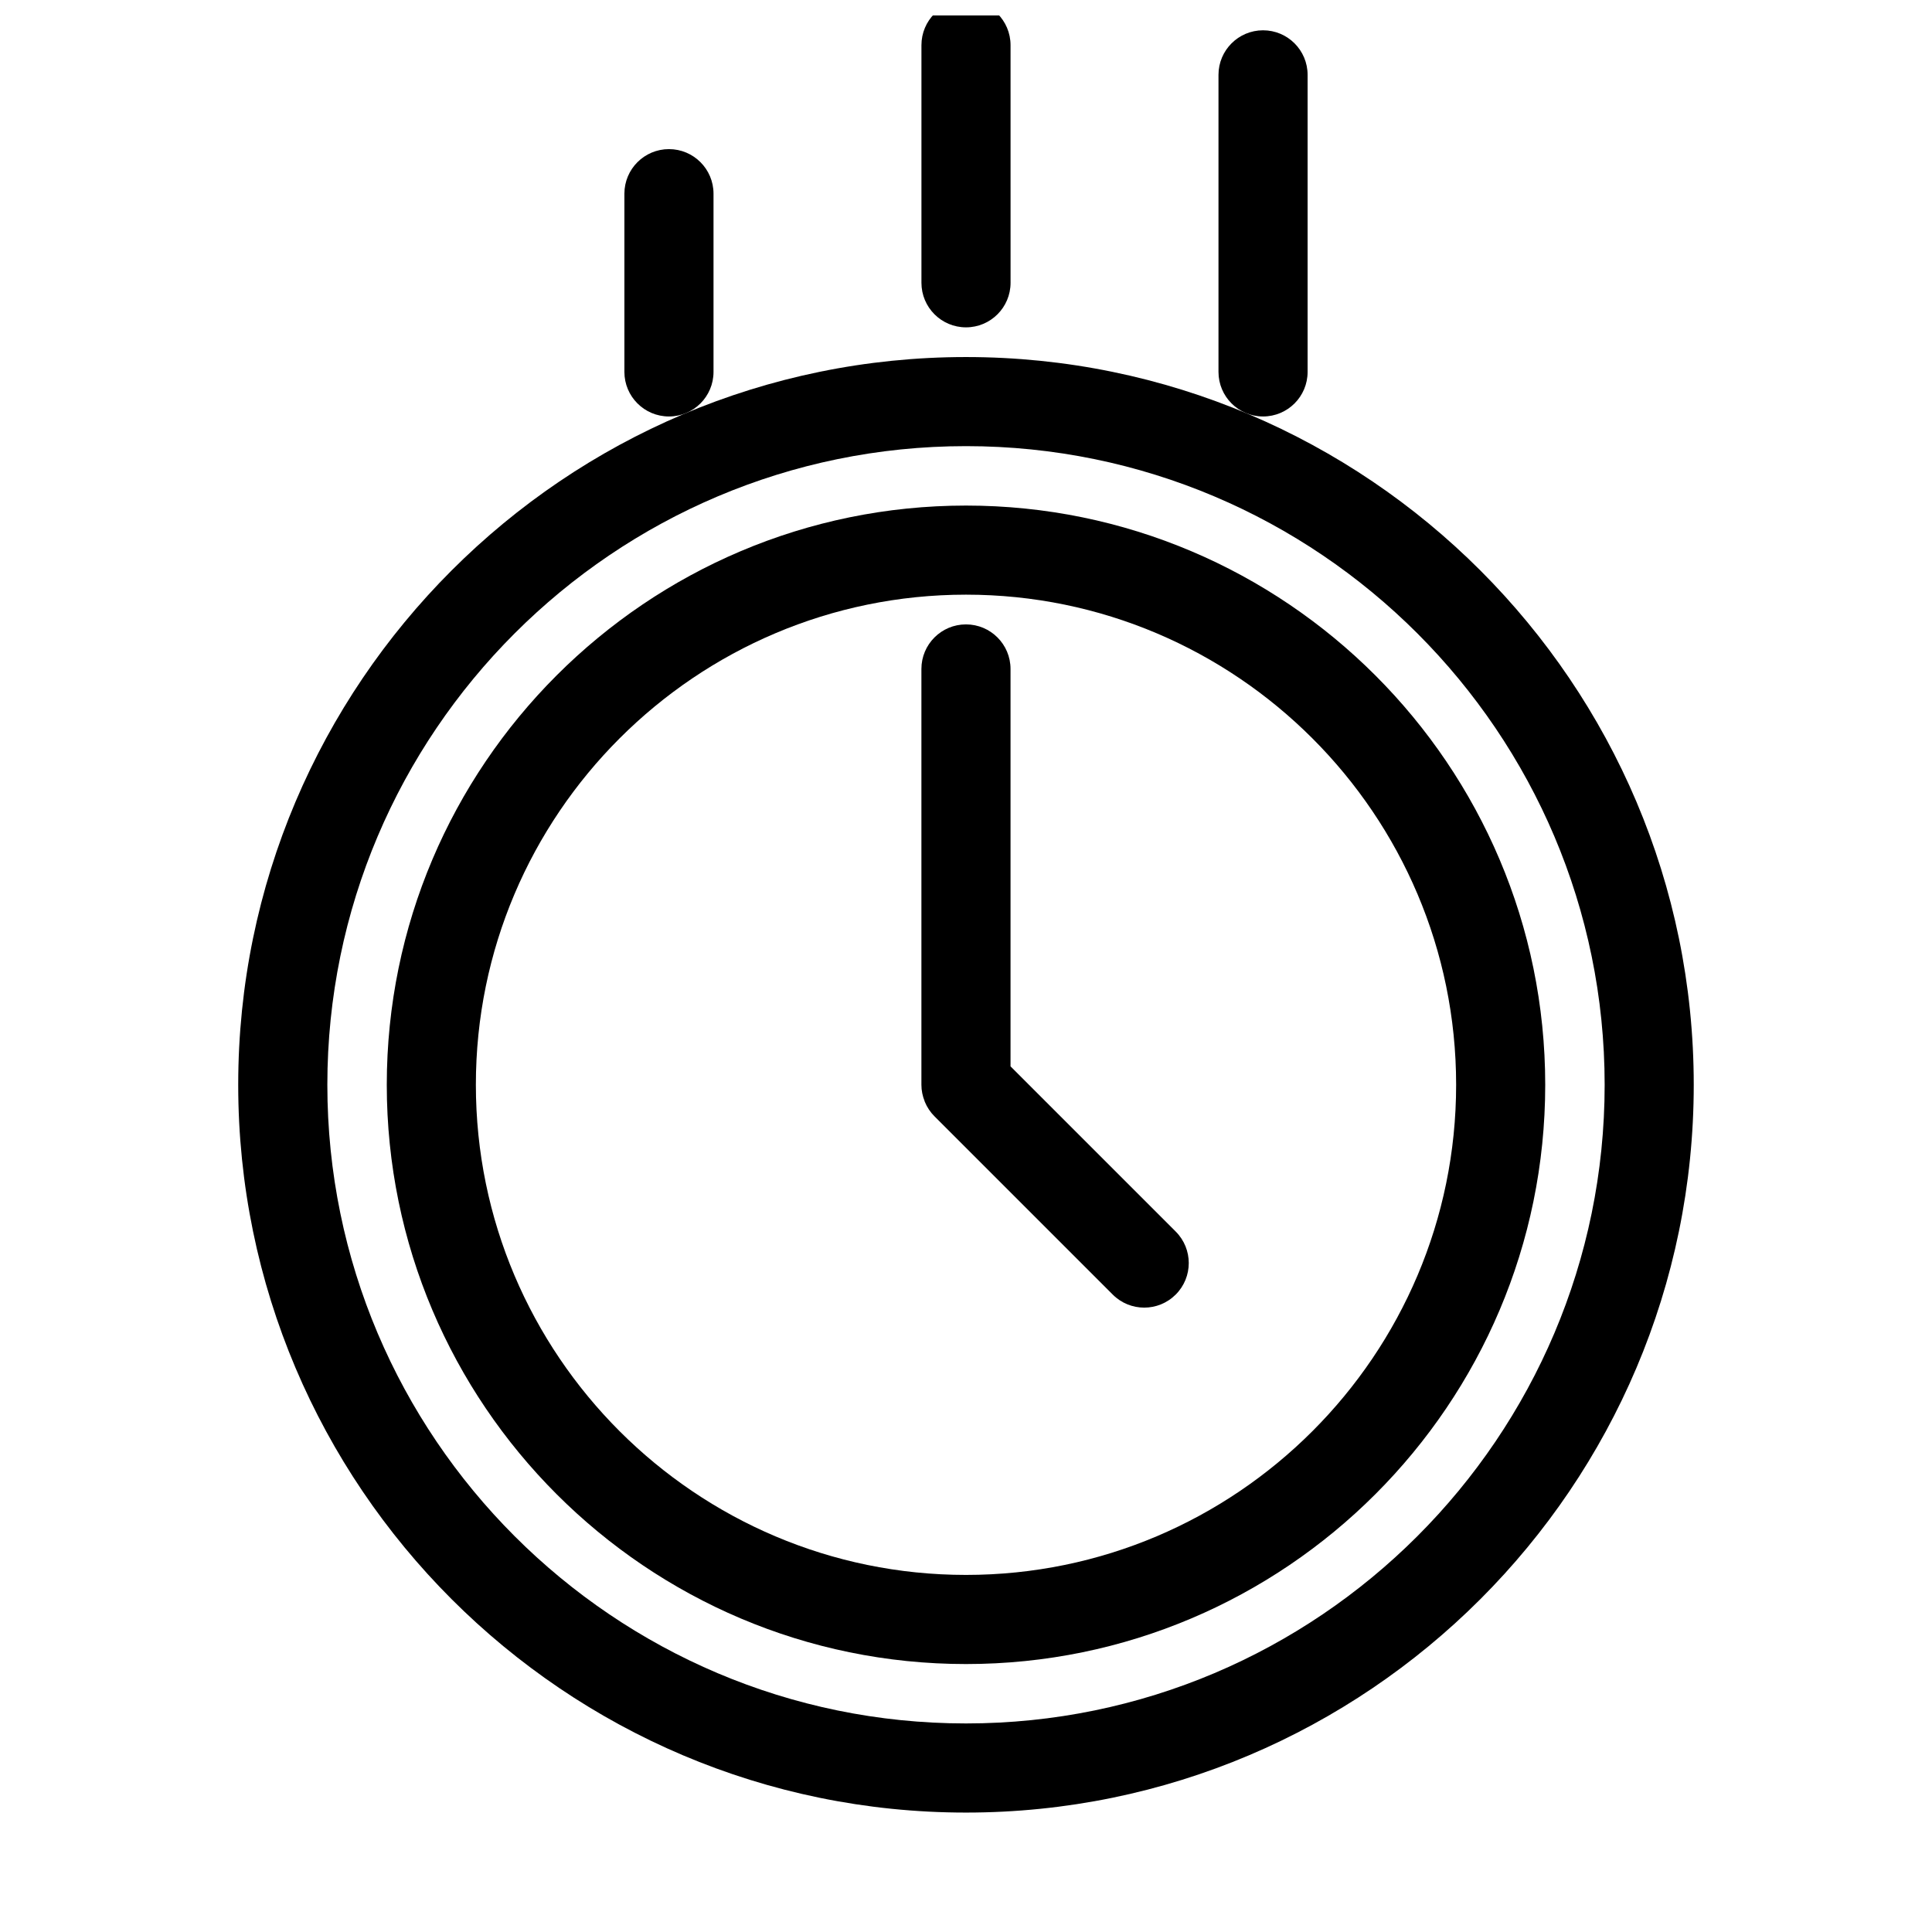 <?xml version="1.0" encoding="UTF-8"?>
<!-- Uploaded to: ICON Repo, www.svgrepo.com, Generator: ICON Repo Mixer Tools -->
<svg width="800px" height="800px" version="1.1" viewBox="144 144 512 512" xmlns="http://www.w3.org/2000/svg">
 <defs>
  <clipPath id="a">
   <path d="m388 148.09h24v82.906h-24z"/>
  </clipPath>
 </defs>
 <path d="m400 238.62c-106.35 0-192.87 86.52-192.87 192.87 0 106.34 86.516 192.86 192.87 192.86 106.35 0 192.86-86.52 192.86-192.86 0-106.35-86.516-192.87-192.86-192.87zm0 362.11c-93.328 0-169.25-75.926-169.25-169.25 0-93.32 75.922-169.25 169.25-169.25 93.324 0 169.25 75.926 169.25 169.25 0 93.32-75.922 169.25-169.25 169.25z"/>
 <path d="m400 277.98c-84.641 0-153.5 68.859-153.5 153.5-0.004 84.645 68.863 153.51 153.5 153.51 84.637 0 153.5-68.863 153.5-153.5 0-84.645-68.867-153.51-153.5-153.51zm0 283.39c-71.617 0-129.89-58.27-129.89-129.89-0.004-71.621 58.27-129.89 129.89-129.89s129.89 58.27 129.89 129.89c0 71.617-58.27 129.89-129.89 129.89z"/>
 <path d="m411.8 426.6v-105.32c0-6.523-5.289-11.809-11.809-11.809-6.519 0-11.809 5.285-11.809 11.809v110.21c0 1.523 0.312 2.969 0.84 4.305 0.023 0.059 0.031 0.121 0.055 0.18 0.602 1.457 1.477 2.773 2.574 3.867l47.223 47.223c2.309 2.316 5.332 3.469 8.352 3.469s6.043-1.152 8.348-3.461c4.613-4.609 4.613-12.09 0-16.699z"/>
 <g clip-path="url(#a)">
  <path d="m400 230.75c6.519 0 11.809-5.285 11.809-11.809l-0.004-62.977c0-6.523-5.289-11.809-11.809-11.809-6.516 0-11.805 5.285-11.805 11.809v62.977c0 6.523 5.289 11.809 11.809 11.809z"/>
 </g>
 <path d="m321.28 254.37c6.519 0 11.809-5.285 11.809-11.809v-47.234c0-6.523-5.289-11.809-11.809-11.809-6.519 0.004-11.809 5.289-11.809 11.809v47.23c0 6.527 5.289 11.812 11.809 11.812z"/>
 <path d="m478.72 254.37c6.519 0 11.809-5.285 11.809-11.809v-78.723c0-6.523-5.289-11.809-11.809-11.809-6.519 0.004-11.809 5.289-11.809 11.809v78.719c0 6.527 5.289 11.812 11.809 11.812z"/>
</svg>